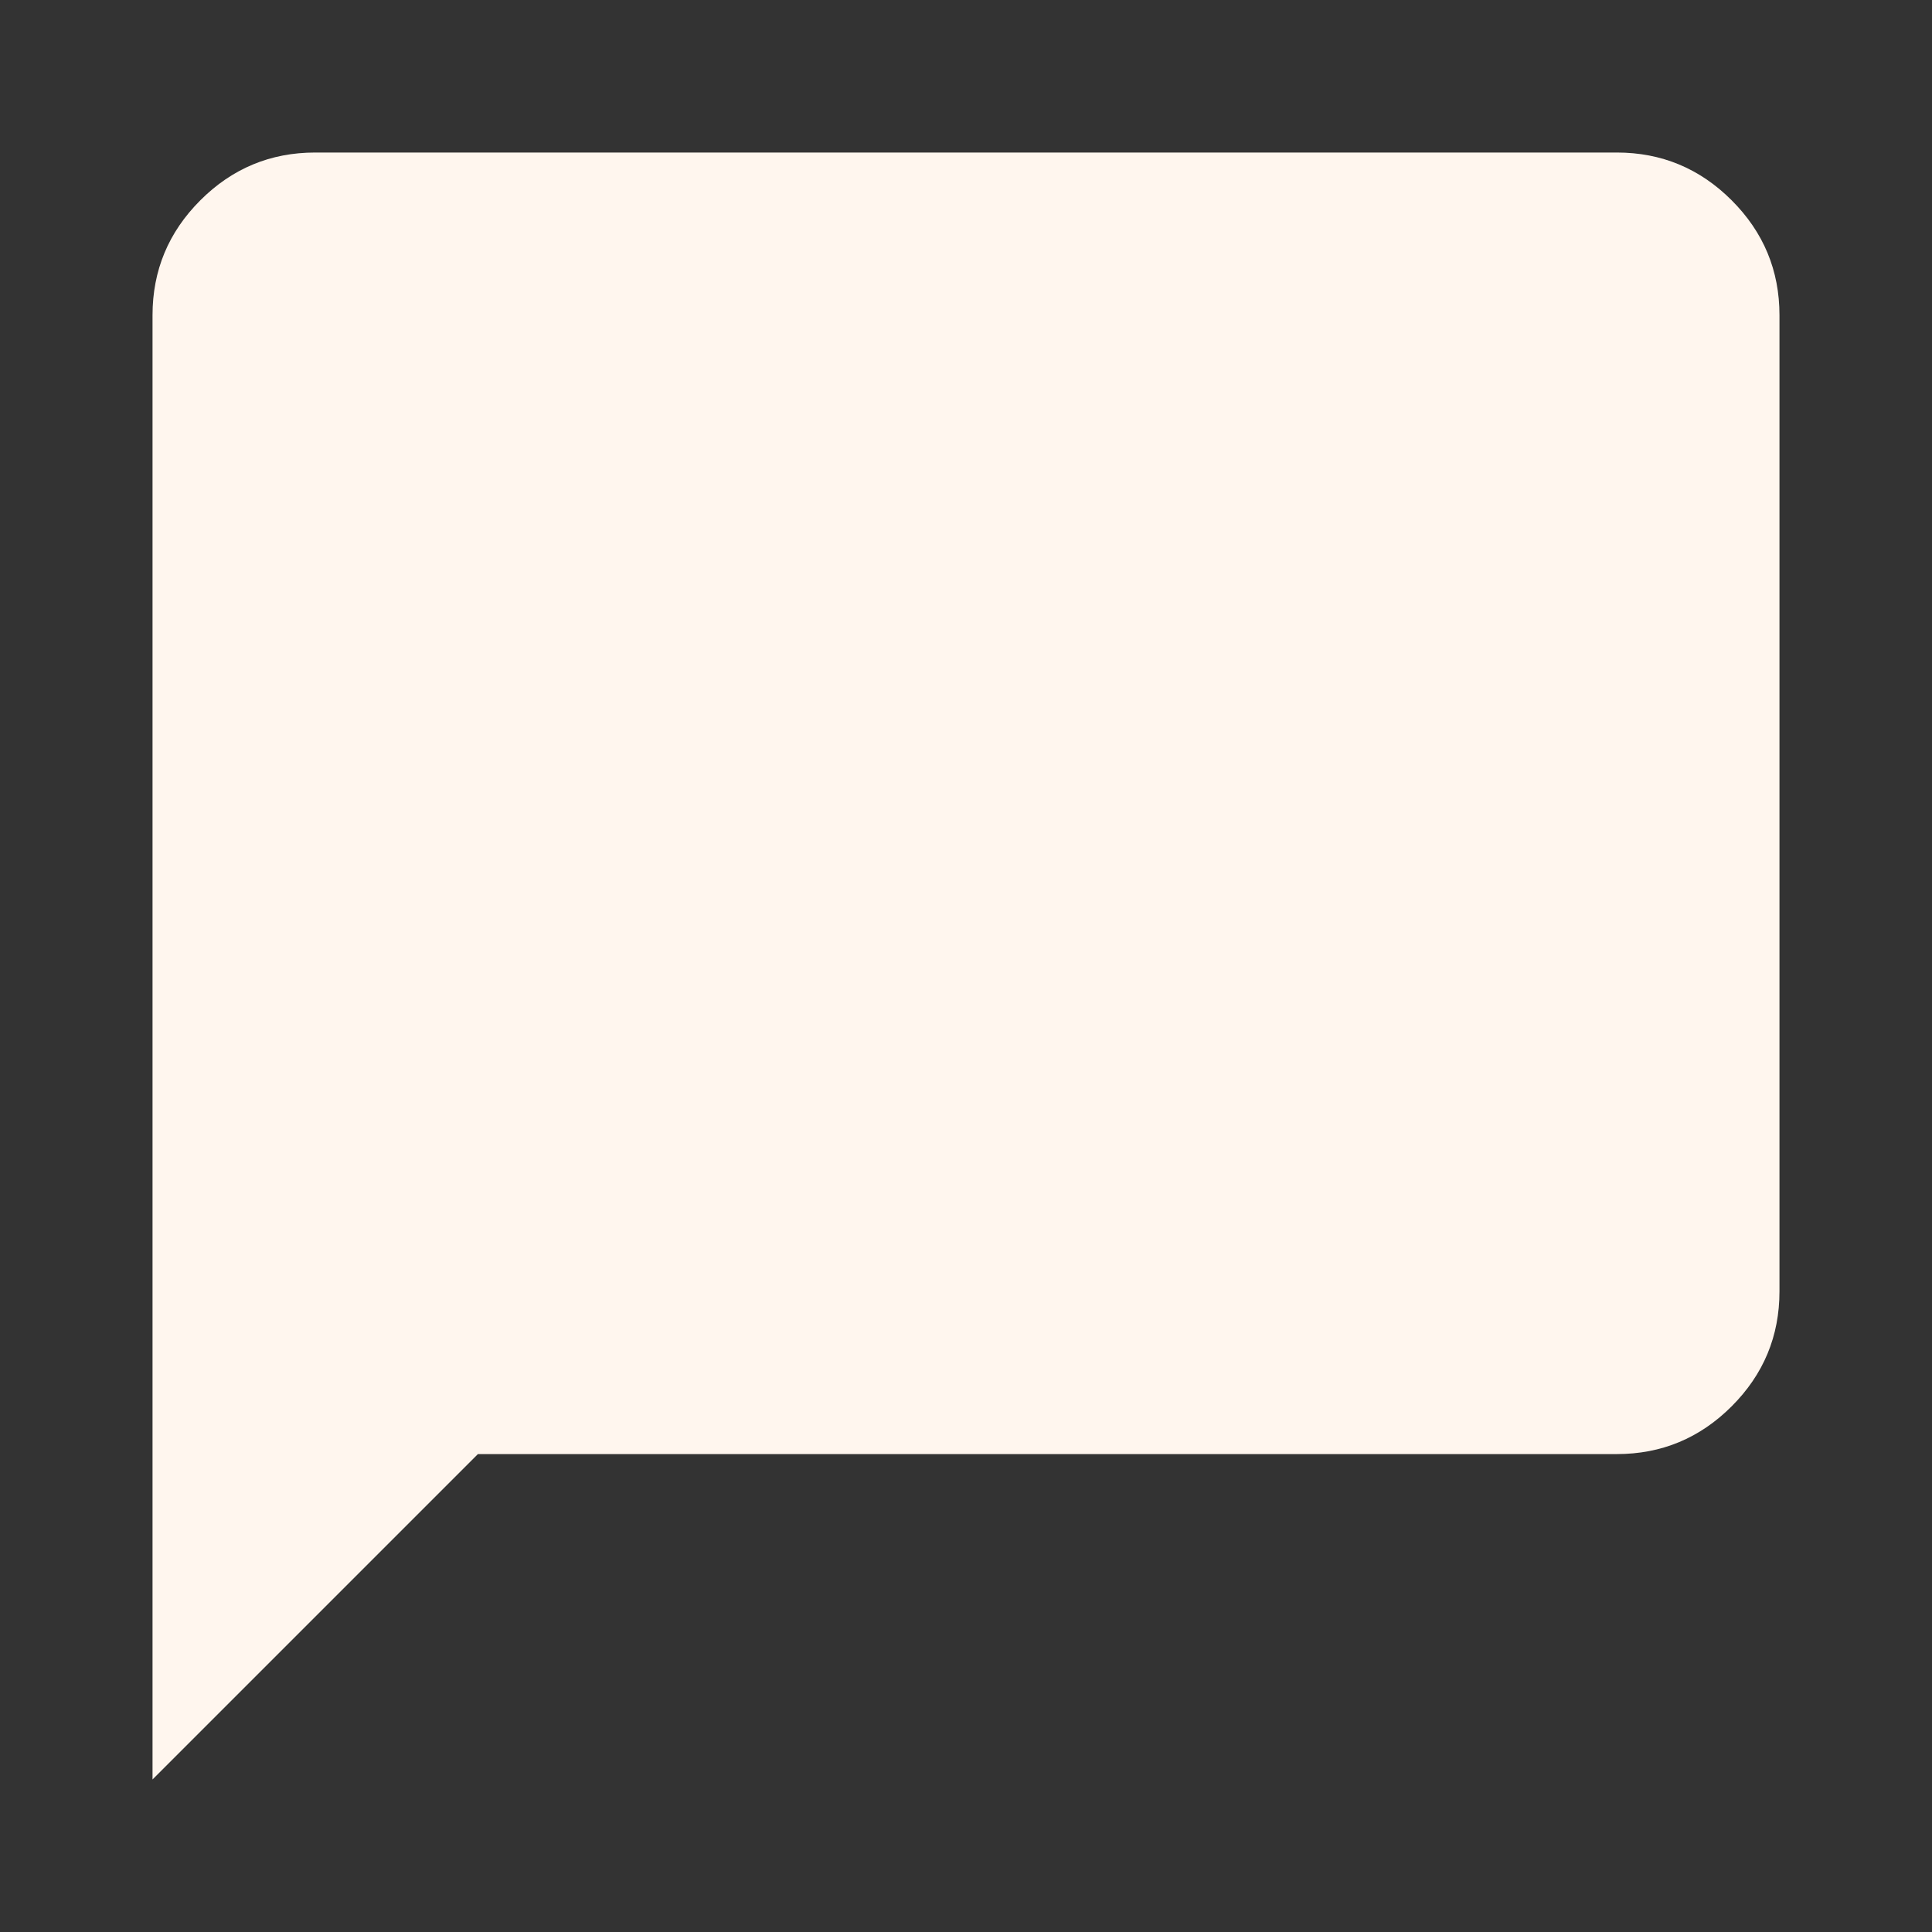 <svg width="38" height="38" viewBox="0 0 38 38" fill="none" xmlns="http://www.w3.org/2000/svg">
<rect x="0" y="0" width="38" height="38" fill="#333333" stroke="none"/>
<path d="M3 35V6.2C3 5.32 3.313 4.567 3.94 3.94C4.567 3.313 5.32 3 6.2 3H31.8C32.68 3 33.433 3.313 34.06 3.94C34.687 4.567 35 5.32 35 6.2V25.4C35 26.28 34.687 27.033 34.06 27.66C33.433 28.287 32.68 28.6 31.8 28.6H9.4L3 35Z" fill="#FFF6EE"/>
</svg>
